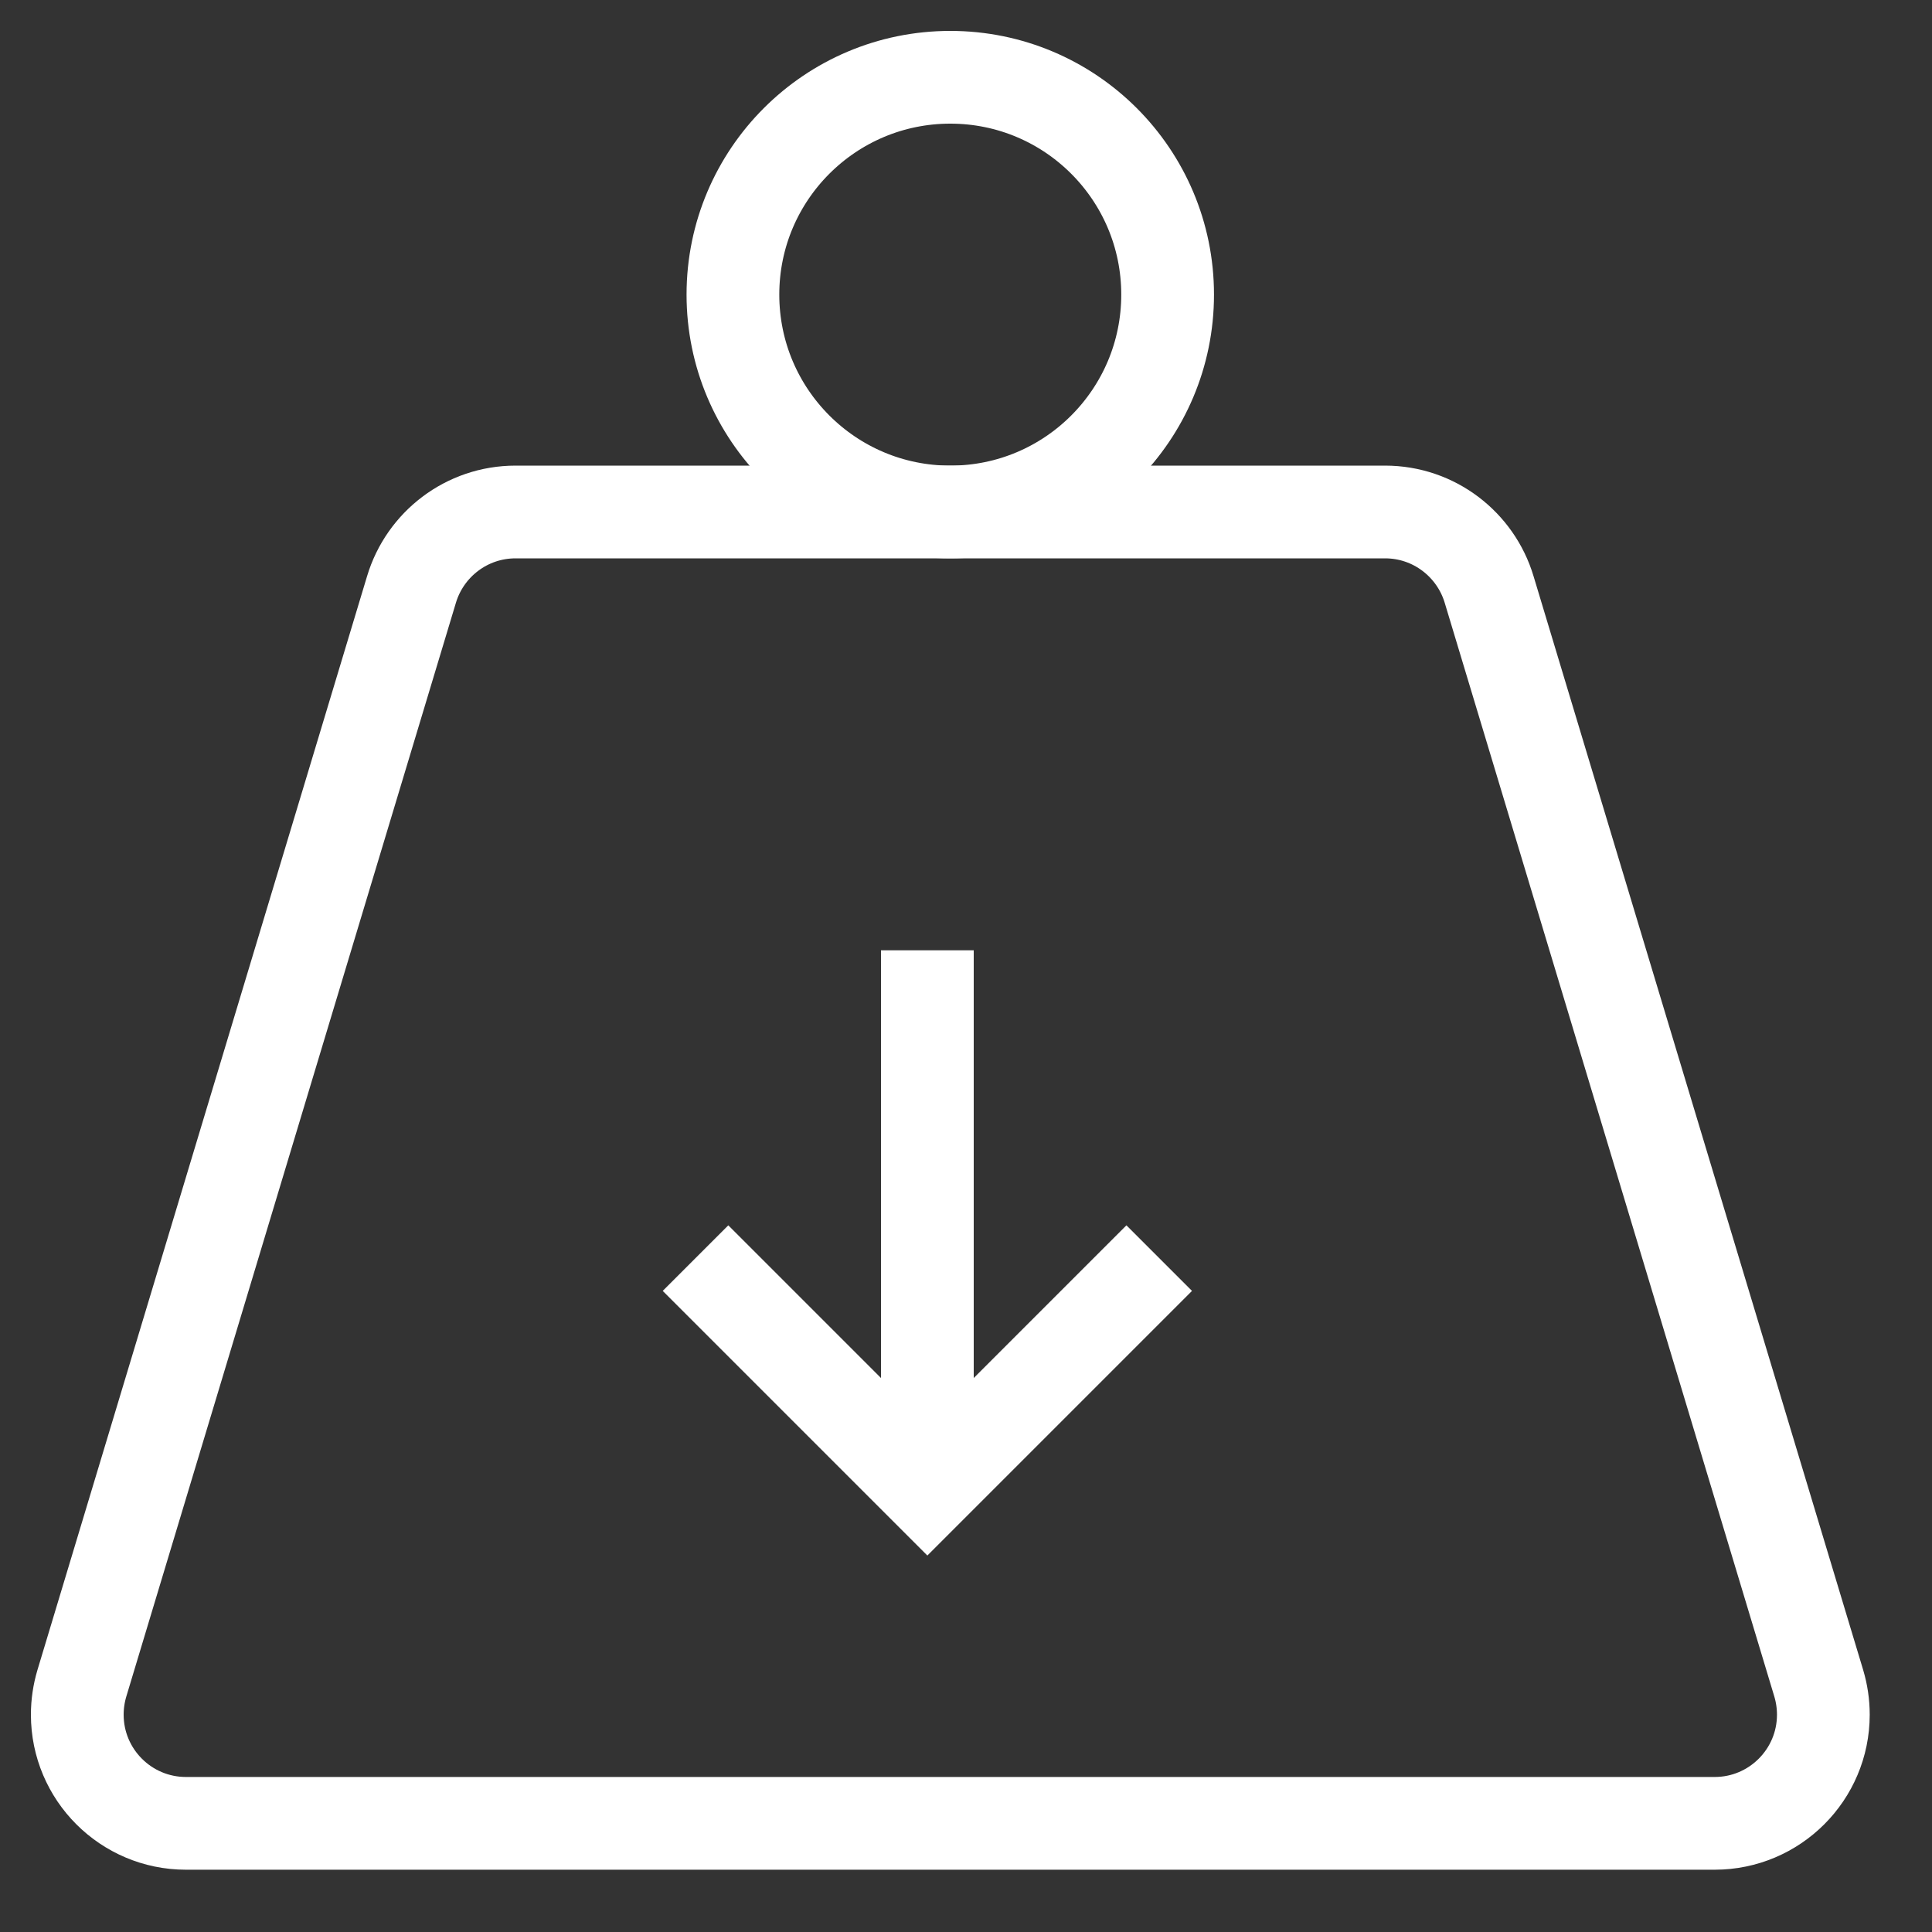 <svg xmlns="http://www.w3.org/2000/svg" fill="none" viewBox="0 0 25 25" height="25" width="25">
<rect x="0" y="0" width="25" height="25" fill="#333333" stroke="none"/>
<path stroke-linejoin="round" stroke-linecap="round" stroke-miterlimit="10" stroke-width="1.2" stroke="white" d="M15.109 3.812C15.109 5.366 13.85 6.625 12.297 6.625C10.744 6.625 9.484 5.366 9.484 3.812C9.484 2.259 10.744 1 12.297 1C13.85 1 15.109 2.259 15.109 3.812Z"></path>
<path stroke-linejoin="round" stroke-linecap="round" stroke-miterlimit="10" stroke-width="1.2" stroke="white" d="M6.672 6.625H17.922C18.558 6.625 19.095 7.047 19.269 7.627L23.535 21.783C23.573 21.911 23.594 22.047 23.594 22.188C23.594 22.964 22.964 23.594 22.188 23.594H2.406C1.63 23.594 1 22.964 1 22.188C1 22.047 1.021 21.911 1.059 21.783L5.325 7.627C5.499 7.047 6.036 6.625 6.672 6.625Z"></path>
<path stroke-linejoin="round" stroke-miterlimit="10" stroke-width="1.2" stroke="white" d="M12 12.297V18.922"></path>
<path stroke-width="1.2" stroke="white" d="M9 16.28L12 19.28L15 16.28"></path>
</svg>
